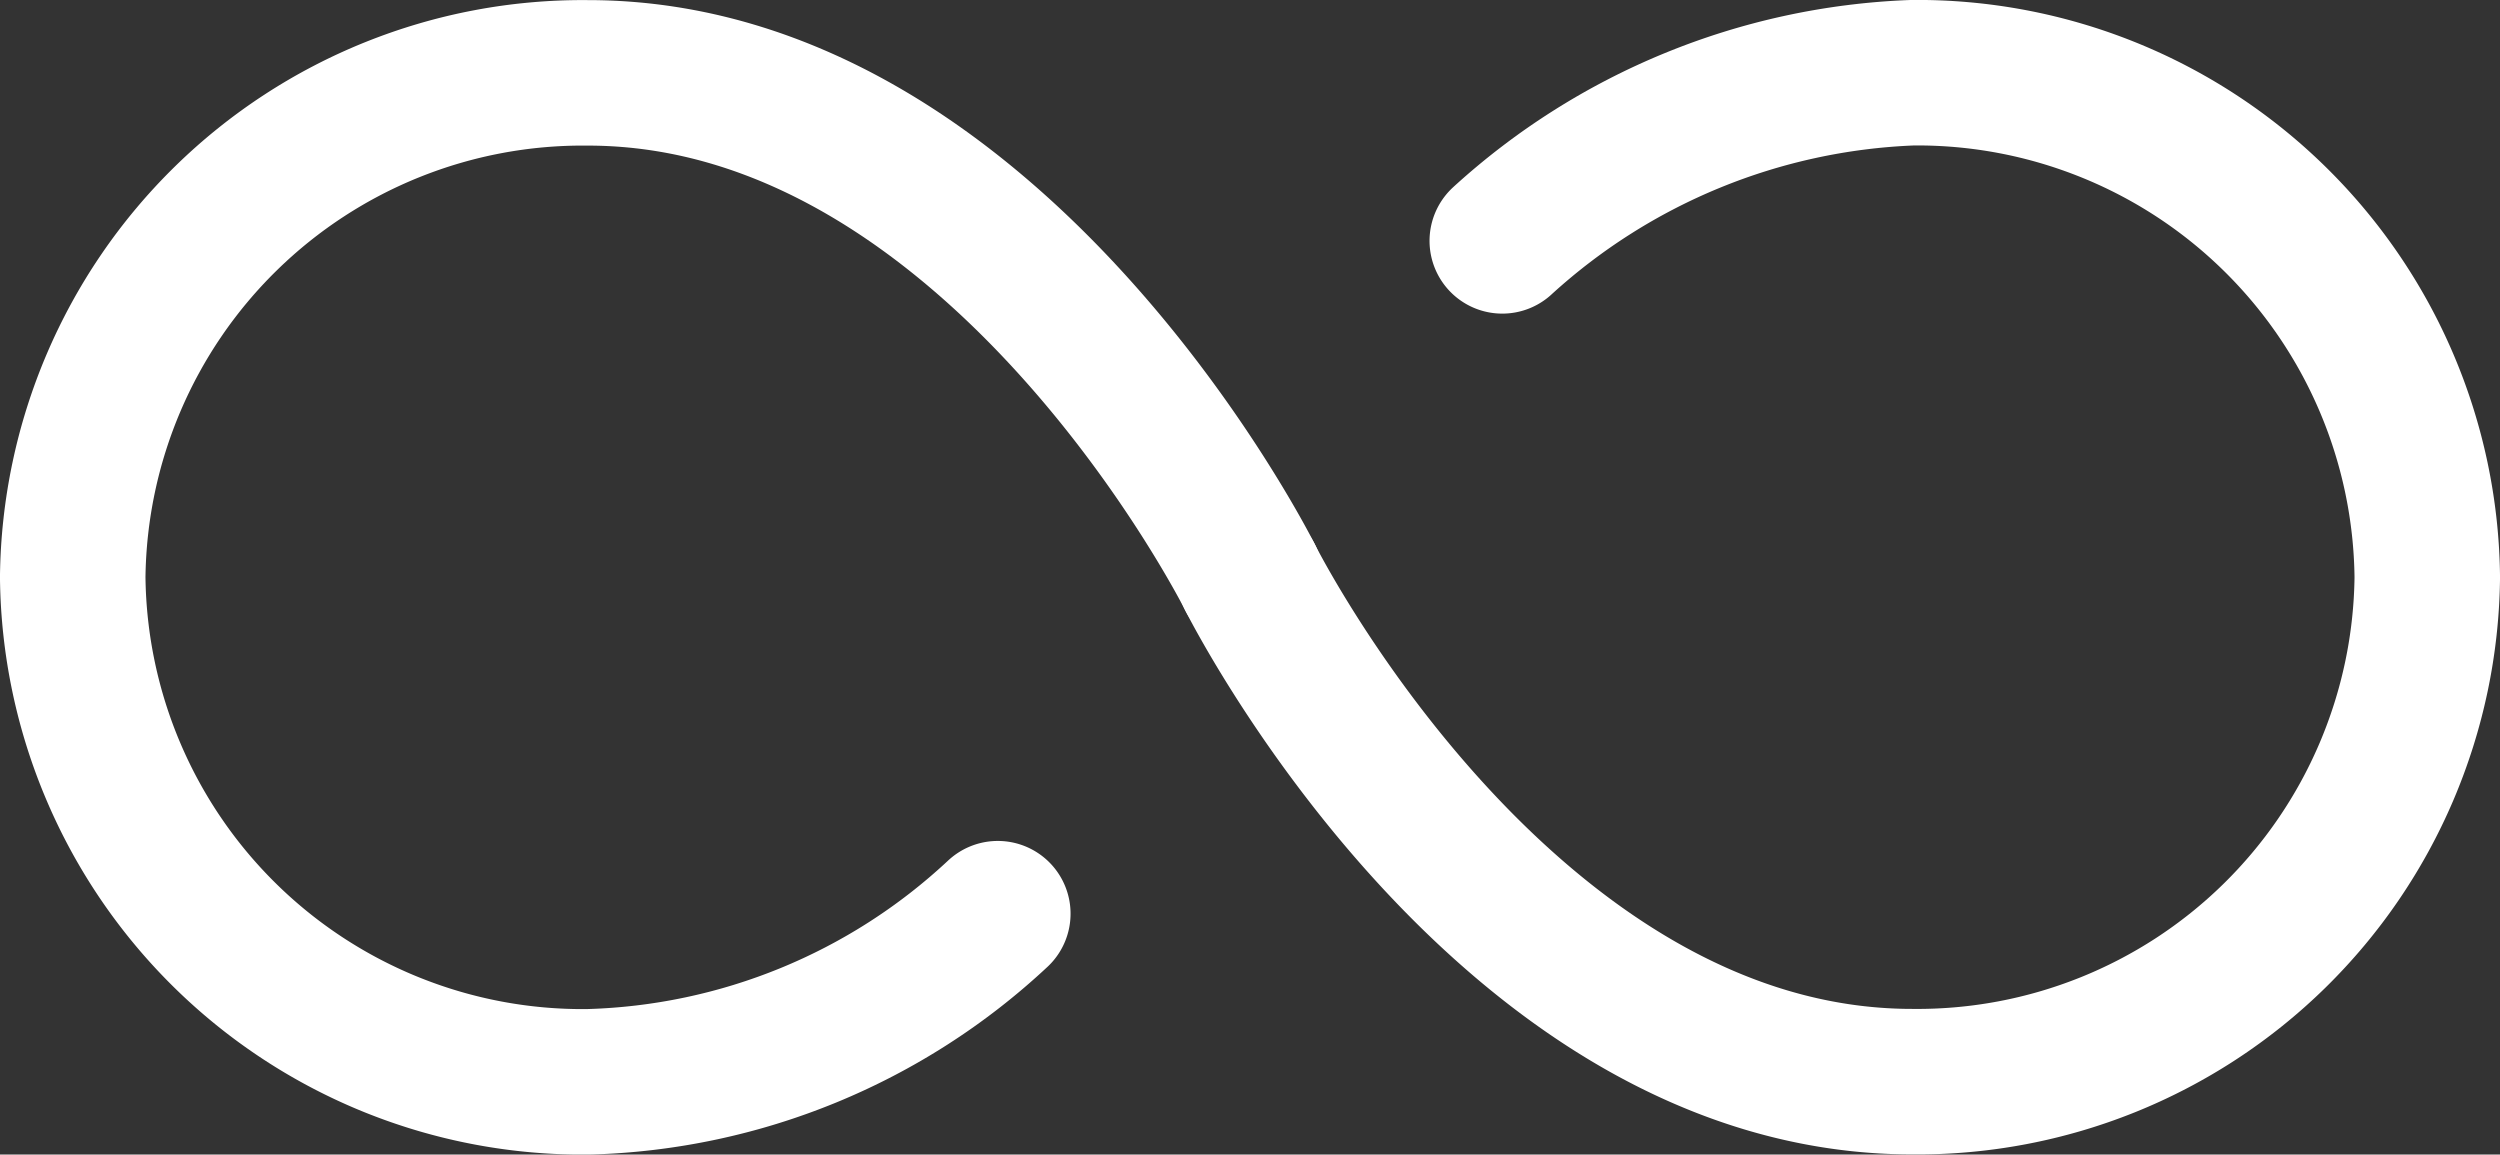 <svg xmlns="http://www.w3.org/2000/svg" width="57.99" height="26.781" viewBox="0 0 57.99 26.781"><rect x="0" y="0" width="57.99" height="26.781" fill="#333333" stroke="none"/><g transform="translate(-0.563 -9.563)"><path d="M29.558,22.953s-5.852-11.7-15.36-11.7A11.829,11.829,0,0,0,2.25,22.953,11.828,11.828,0,0,0,14.2,34.657a14.481,14.481,0,0,0,9.508-3.9" fill="none" stroke="#fff" stroke-linecap="round" stroke-miterlimit="10" stroke-width="3.375"/><path d="M18,22.953s5.852,11.7,15.36,11.7a11.829,11.829,0,0,0,11.948-11.7A11.828,11.828,0,0,0,33.36,11.25a14.945,14.945,0,0,0-9.508,3.9" transform="translate(11.558)" fill="none" stroke="#fff" stroke-linecap="round" stroke-miterlimit="10" stroke-width="3.375"/></g></svg>